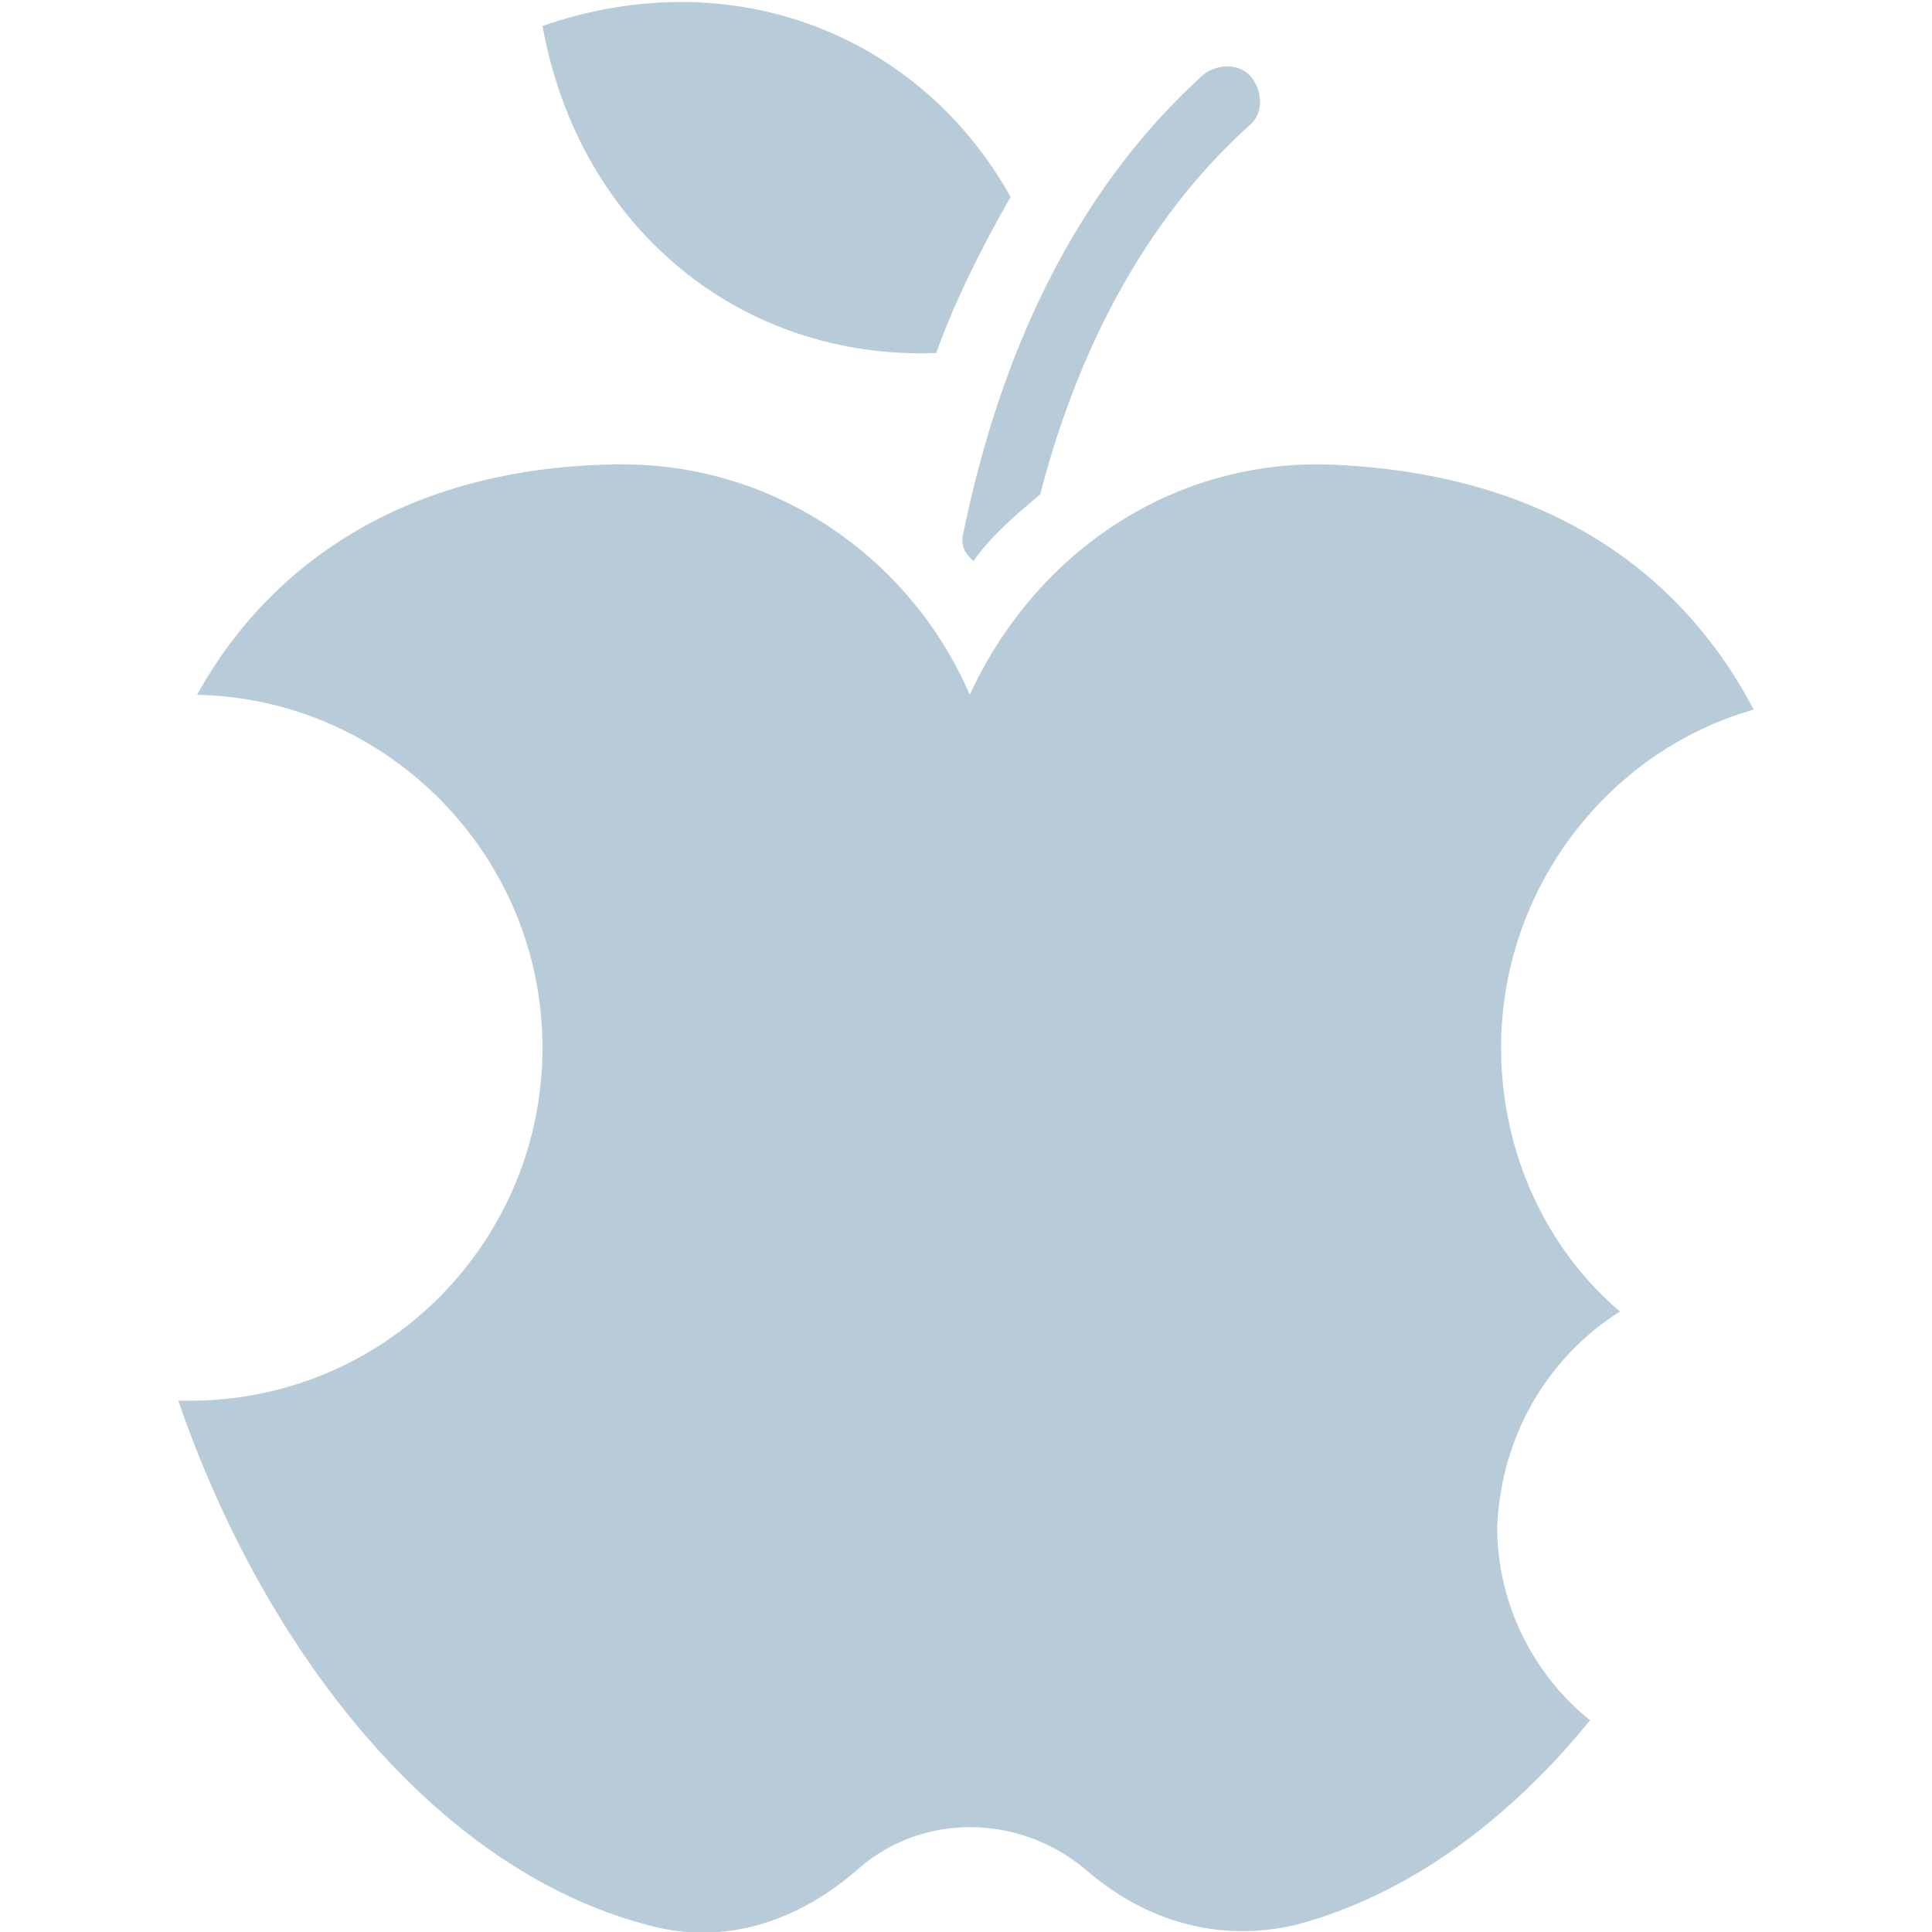 <?xml version="1.0" encoding="UTF-8"?>
<svg fill="#B7CBD8" width="100pt" height="100pt" version="1.1" viewBox="0 0 100 100" xmlns="http://www.w3.org/2000/svg">
 <g>
  <path d="m83.848 67.883c-3.848-3.269-6.152-8.27-6.152-13.652 0-8.27 5.578-15.383 13.078-17.5-3.848-7.309-10.961-12.309-22.117-12.691-8.27-0.191-15.191 4.809-18.461 11.922-3.078-7.117-10.191-12.117-18.461-11.922-10.578 0.191-17.691 5-21.539 11.922 9.809 0.191 17.883 8.27 17.883 18.27s-8.078 18.27-18.27 18.27h-0.578c4.422 12.883 13.27 24.23 24.23 27.117 4.039 1.152 7.883-0.191 10.961-2.883 3.269-2.883 8.27-2.883 11.73 0 3.078 2.691 6.922 3.848 10.961 2.883 5.769-1.539 10.961-5.383 15.191-10.578-2.883-2.309-4.809-5.961-4.809-10 0.195-4.809 2.695-8.848 6.352-11.156z"/>
  <path d="m48.461 18.27c0.961-2.691 2.309-5.383 3.848-8.078-4.617-8.27-14.23-12.309-24.23-8.848 1.922 10.578 10.383 17.309 20.383 16.926z"/>
  <path d="m50.383 29.039c0.961-1.348 2.117-2.309 3.461-3.461 1.539-5.961 4.617-13.461 10.77-19.039 0.77-0.578 0.77-1.73 0.191-2.5-0.578-0.77-1.73-0.77-2.5-0.191-8.078 7.309-11.152 17.309-12.5 24.039 0.004 0.574 0.195 0.766 0.578 1.152z"/>
 </g>
</svg>
